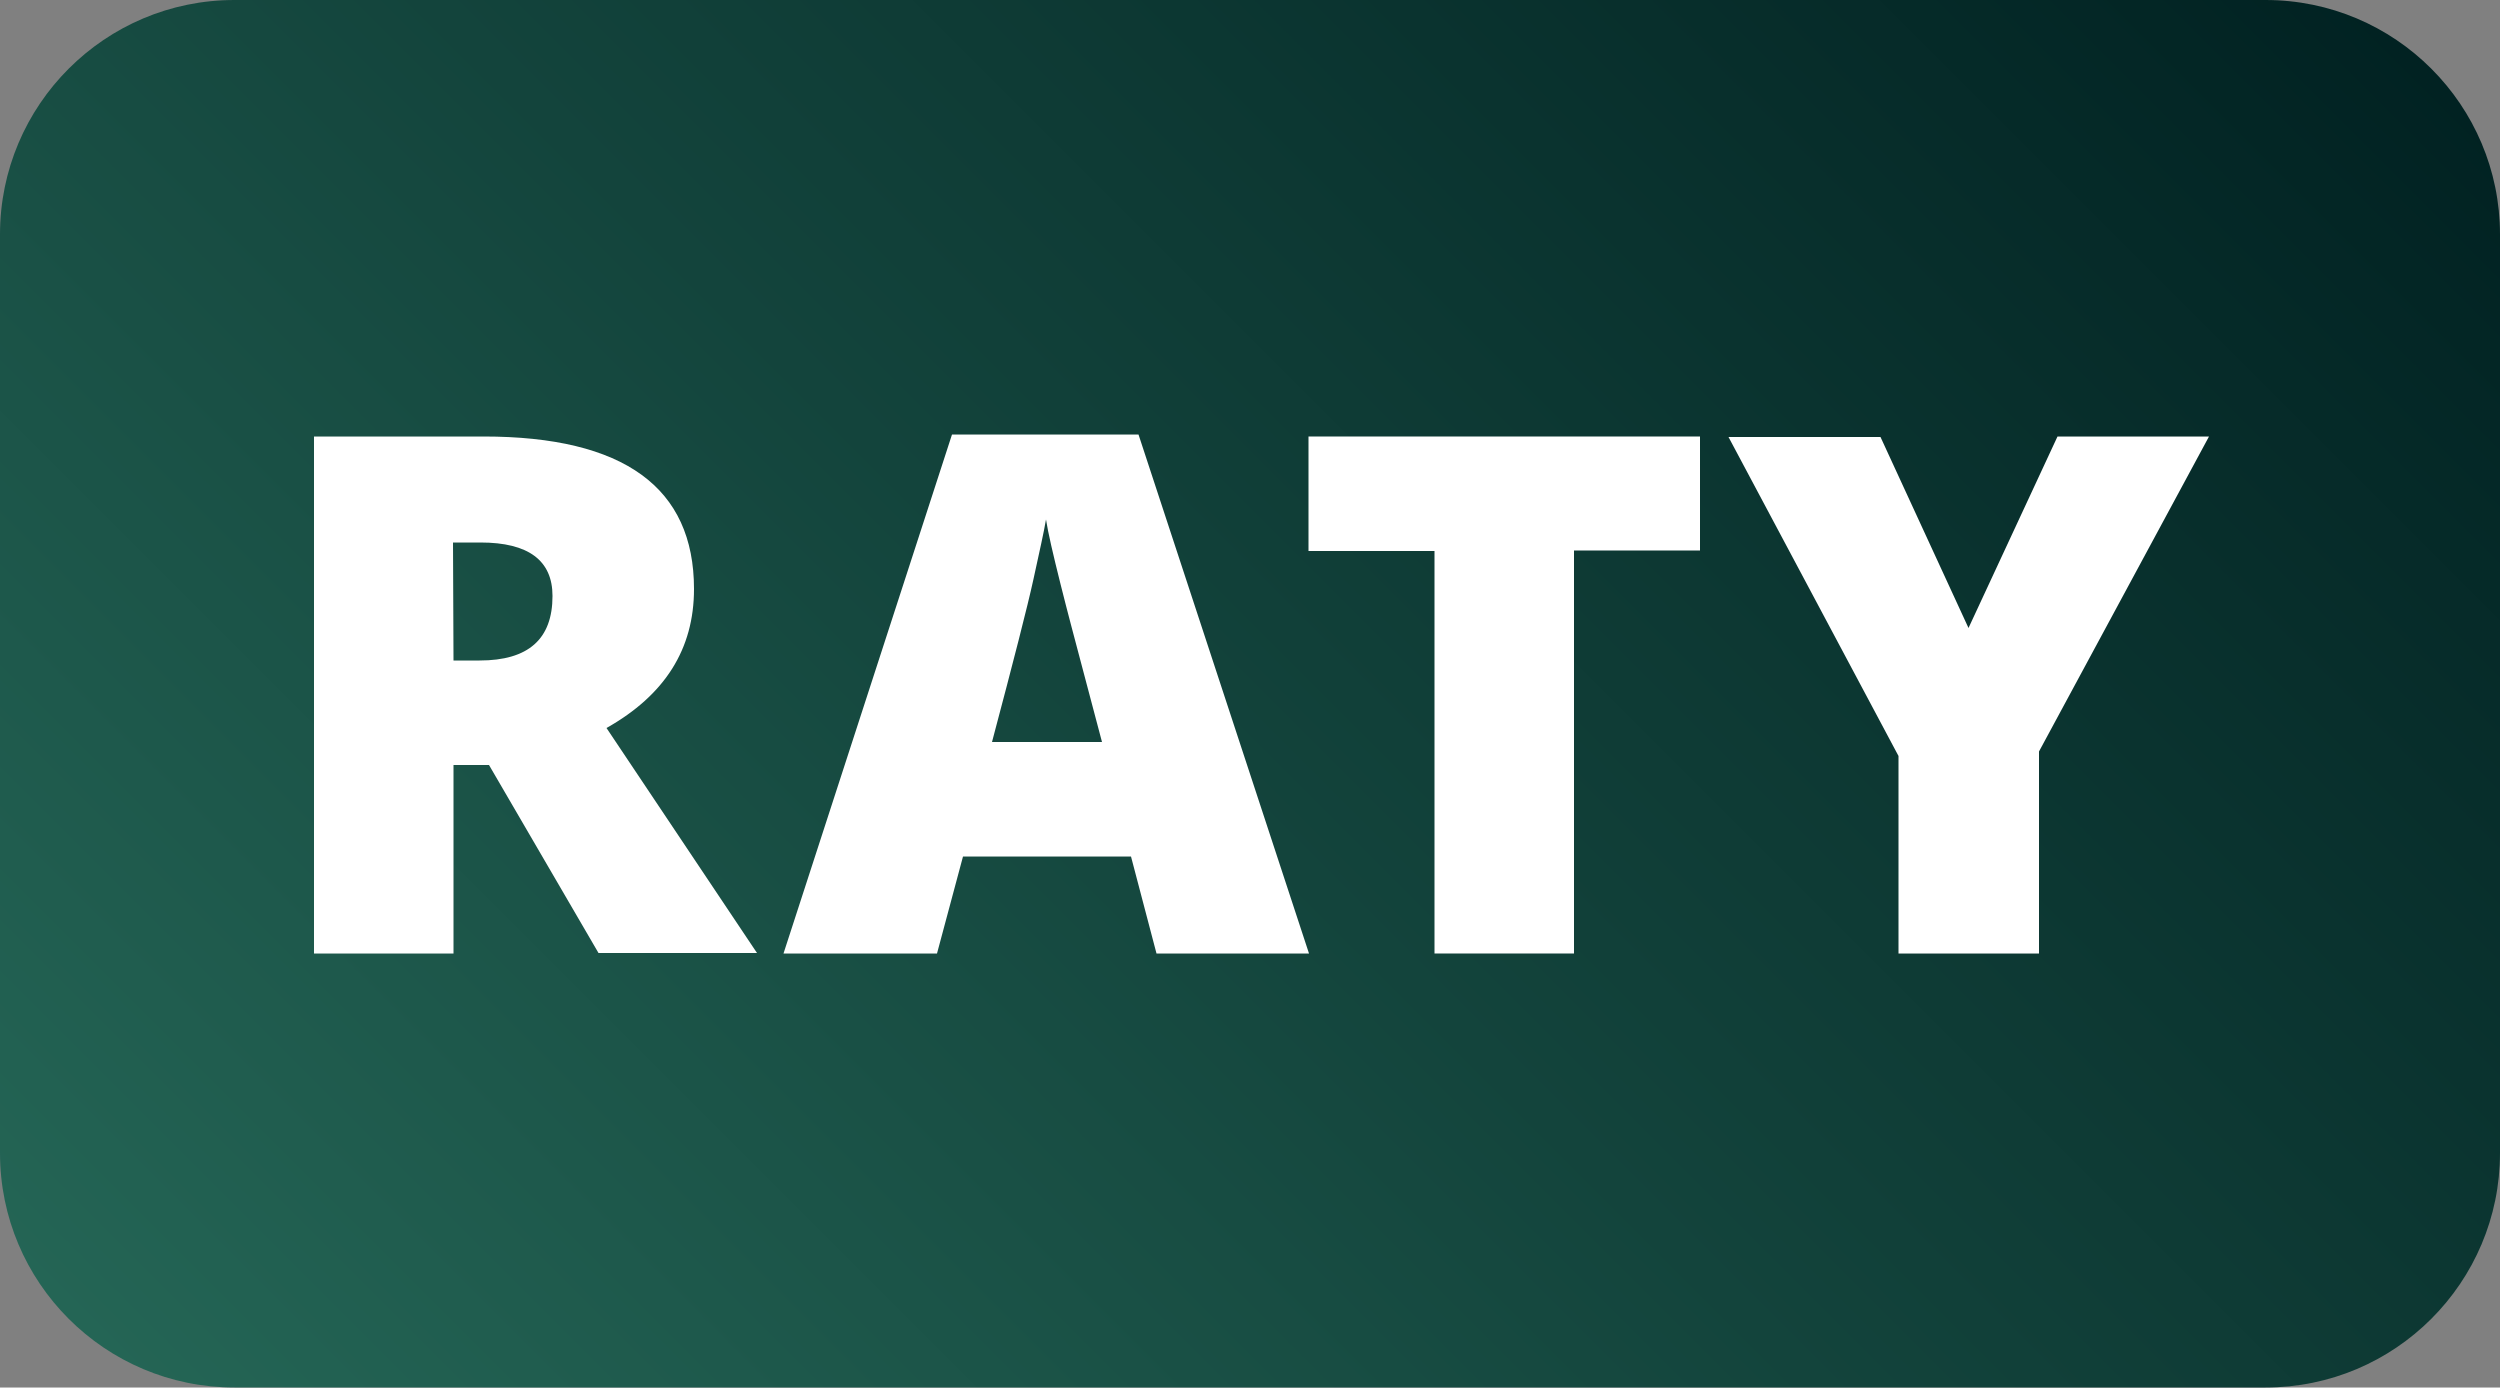 <?xml version="1.0" encoding="utf-8"?>
<!-- Generator: Adobe Illustrator 27.6.1, SVG Export Plug-In . SVG Version: 6.00 Build 0)  -->
<svg version="1.1" id="Warstwa_1" xmlns="http://www.w3.org/2000/svg" xmlns:xlink="http://www.w3.org/1999/xlink" x="0px" y="0px"
	 viewBox="0 0 500 277.5" style="enable-background:new 0 0 500 277.5;" xml:space="preserve">
<rect x="0" y="0" width="500" height="277.5" fill="#808080" stroke="none"/>
<style type="text/css">
	.st0{fill:url(#SVGID_1_);}
	.st1{fill:#FFFFFF;}
</style>
<linearGradient id="SVGID_1_" gradientUnits="userSpaceOnUse" x1="430.649" y1="-41.875" x2="69.35" y2="319.424">
	<stop  offset="0" style="stop-color:#012222"/>
	<stop  offset="0.535" style="stop-color:#13443C"/>
	<stop  offset="1" style="stop-color:#246555"/>
</linearGradient>
<path class="st0" d="M453.1,277.5H46.9C21,277.5,0,256.5,0,230.6V46.9C0,21,21,0,46.9,0h406.2C479,0,500,21,500,46.9v183.7
	C500,256.5,479,277.5,453.1,277.5z"/>
<path class="st1" d="M90.7,153.1l0,37.6l-27.9,0l0-103.4l33.9,0c28.1,0,42.1,10.2,42.1,30.5c0,12-5.8,21.2-17.5,27.8l30.1,45h-31.7
	l-21.9-37.6H90.7z M90.7,132.1h5.2c9.8,0,14.6-4.3,14.6-12.9c0-7.1-4.8-10.7-14.4-10.7h-5.5L90.7,132.1z"/>
<path class="st1" d="M231.3,190.7l-5.1-19.4l-33.6,0l-5.2,19.4l-30.7,0l33.7-103.8l37.3,0l34.1,103.8L231.3,190.7z M220.4,148.4
	l-4.5-17c-1-3.8-2.3-8.6-3.8-14.6c-1.5-6-2.5-10.3-2.9-12.9c-0.4,2.4-1.3,6.4-2.5,11.9c-1.2,5.5-4,16.4-8.3,32.6L220.4,148.4z"/>
<path class="st1" d="M314.8,190.7l-27.9,0l0-80.5l-25.2,0V87.3l78.3,0v22.8l-25.2,0L314.8,190.7z"/>
<path class="st1" d="M393.7,125.6l17.8-38.3l30.3,0l-34,63v40.4l-28.1,0v-39.5l-34-63.8l30.4,0L393.7,125.6z"/>
</svg>
